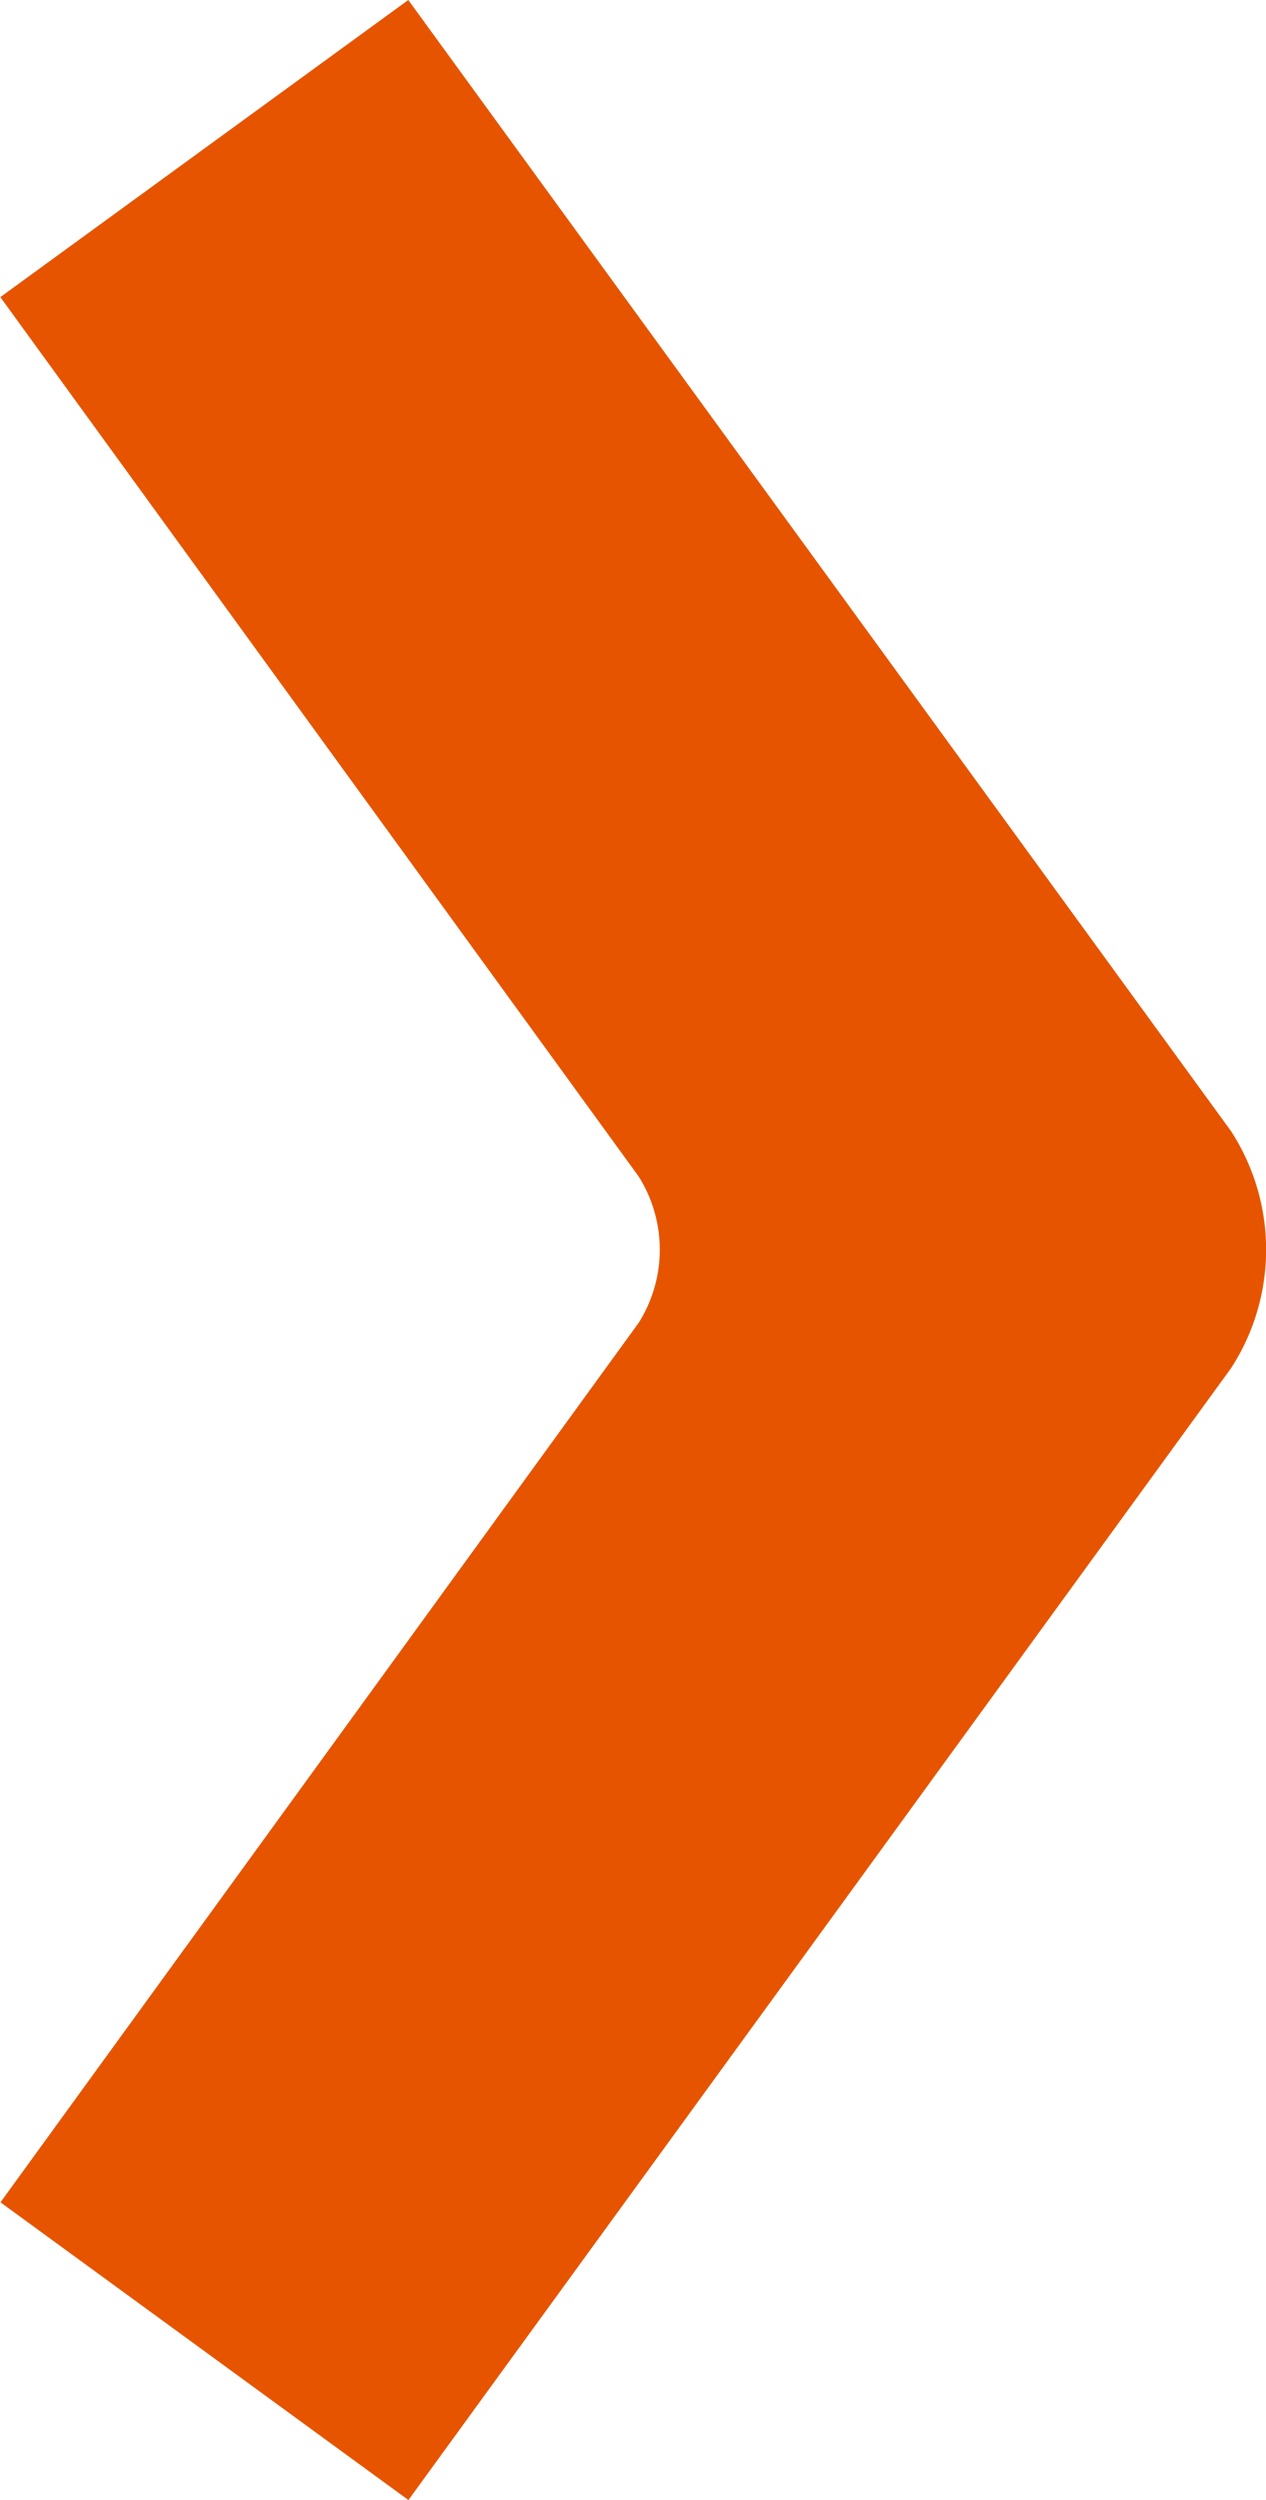<svg xmlns="http://www.w3.org/2000/svg" width="18.93" height="37.375"><path data-name="パス 23454" d="M9.552 19.773a2.053 2.053 0 000-2.181L.005 4.442 6.105 0l12.3 16.908a3.254 3.254 0 010 3.55l-6.105 8.4-6.193 8.518-6.1-4.451z" fill="#e75400"/></svg>